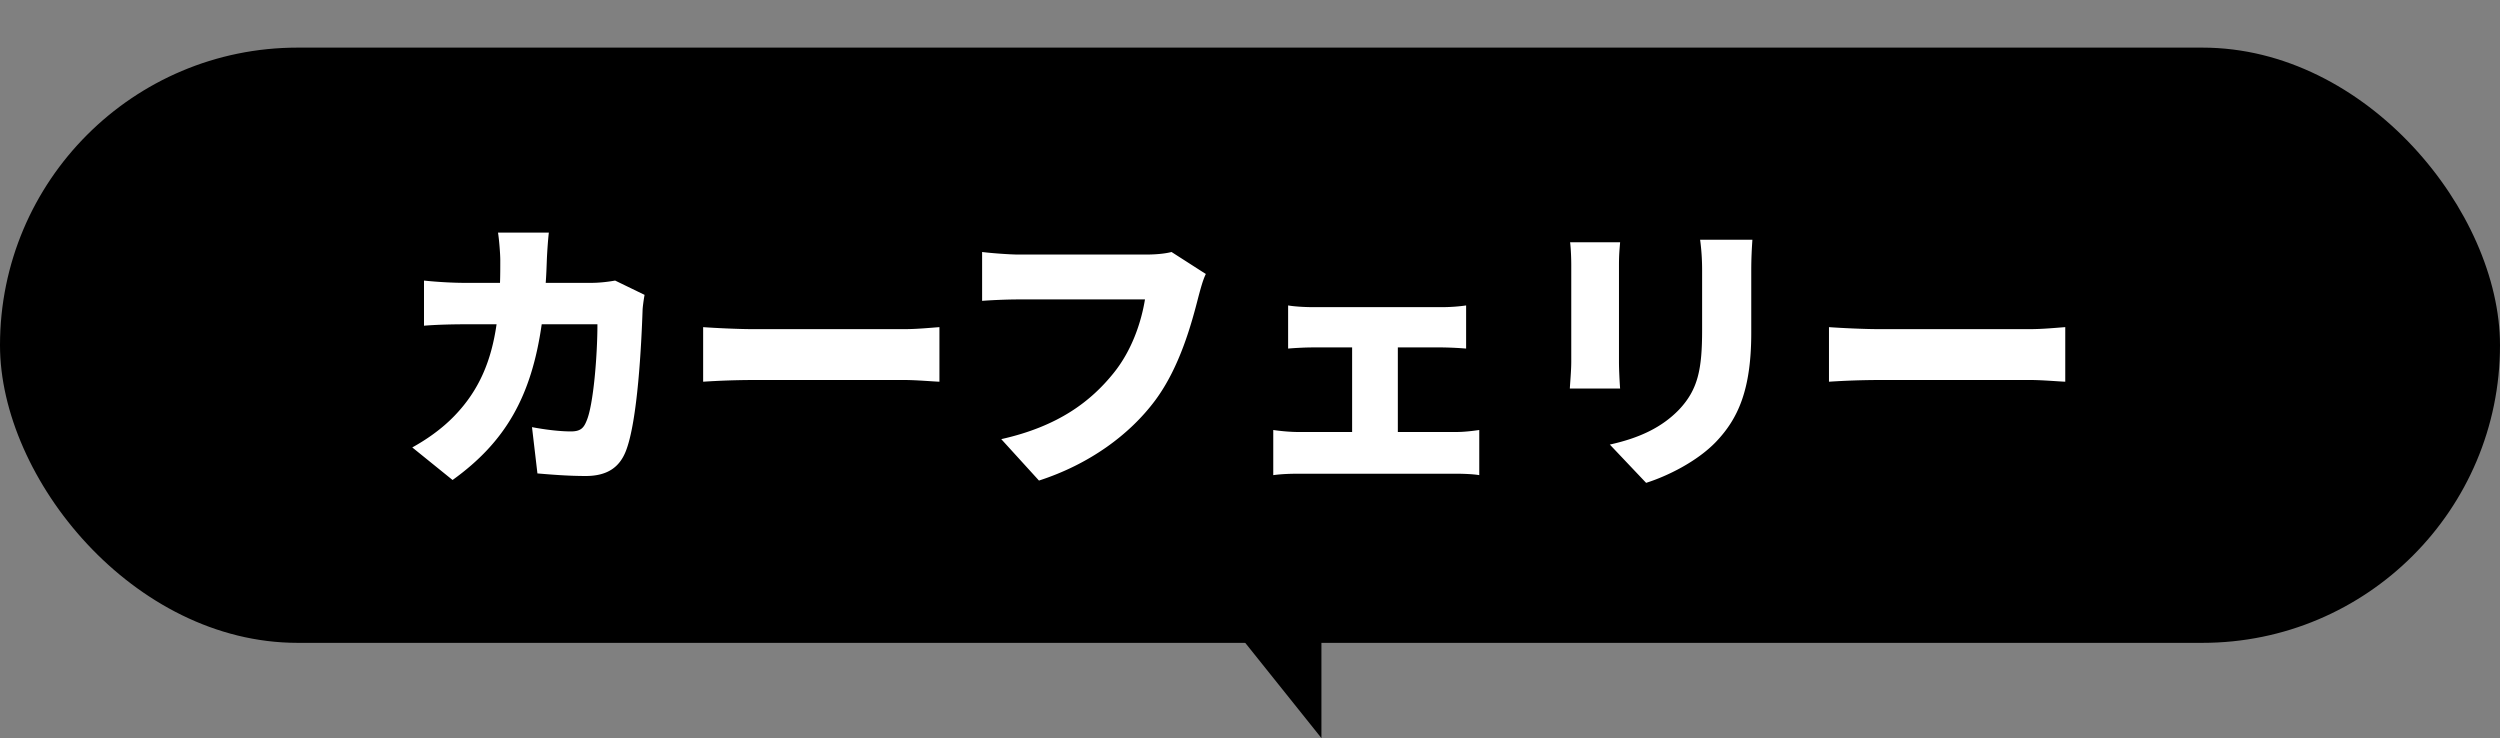 <svg width="210" height="62" fill="none" xmlns="http://www.w3.org/2000/svg"><rect width="100%" height="100%" fill="#808080" stroke="none"/><rect y="4" width="210" height="50" rx="25" fill="#000"/><path d="M103 52l8 10V52h-8z" fill="#000"/><path d="M46.104 19.536c-.072.576-.144 1.68-.168 2.256-.024.672-.048 1.344-.096 1.968h3.84c.6 0 1.32-.072 1.992-.192l2.472 1.2c-.072.384-.168 1.08-.168 1.32-.096 2.76-.408 9.312-1.416 11.832-.528 1.32-1.536 2.064-3.36 2.064-1.488 0-2.928-.12-4.056-.216l-.456-3.888c1.128.216 2.352.36 3.264.36.816 0 1.08-.288 1.32-.888.576-1.32.912-5.496.912-8.112h-4.68c-.864 6.072-3.048 9.888-7.488 13.08l-3.384-2.736c1.128-.624 2.448-1.512 3.552-2.664 2.088-2.16 3.096-4.656 3.528-7.68H39c-.744 0-2.28.024-3.384.12v-3.792c1.104.12 2.472.192 3.384.192h3c.024-.6.024-1.248.024-1.896 0-.528-.096-1.752-.192-2.328h4.272zm12.96 7.944c.96.072 2.976.168 4.152.168H75.96c1.08 0 2.256-.12 2.952-.168v4.584c-.624-.024-1.968-.144-2.952-.144H63.216a67.17 67.17 0 00-4.152.144V27.48zm42.226-4.464c-.264.528-.48 1.392-.624 1.92-.576 2.256-1.56 5.904-3.624 8.688-2.16 2.904-5.544 5.376-9.768 6.744l-3.168-3.48c4.824-1.08 7.536-3.192 9.432-5.544 1.536-1.896 2.328-4.272 2.64-6.192h-10.56c-1.176 0-2.496.072-3.12.12v-4.104c.744.096 2.328.216 3.12.216h10.584c.528 0 1.464-.024 2.208-.216l2.88 1.848zm6.912 2.64c.528.096 1.44.144 2.04.144h10.944c.576 0 1.344-.048 1.968-.144v3.624a29.876 29.876 0 00-1.968-.096h-3.768v7.104h4.896c.72 0 1.44-.096 1.944-.168v3.792c-.528-.096-1.488-.12-1.944-.12h-13.248c-.624 0-1.44.024-2.112.12V36.12c.648.096 1.464.168 2.112.168h4.512v-7.104h-3.336c-.6 0-1.512.048-2.04.096v-3.624zm39-5.52c-.048.72-.096 1.536-.096 2.592v5.232c0 4.824-1.128 7.224-2.952 9.144-1.608 1.68-4.128 2.904-5.88 3.456l-3.048-3.216c2.496-.552 4.368-1.44 5.808-2.928 1.608-1.704 1.944-3.408 1.944-6.72v-4.968c0-1.056-.072-1.872-.168-2.592h4.392zm-11.112.216c-.048.6-.096 1.032-.096 1.896v8.16c0 .6.048 1.608.096 2.232h-4.224c.024-.48.12-1.512.12-2.256v-8.136c0-.456-.024-1.296-.096-1.896h4.2zm17.544 7.128c.96.072 2.976.168 4.152.168h12.744c1.08 0 2.256-.12 2.952-.168v4.584c-.624-.024-1.968-.144-2.952-.144h-12.744a67.17 67.17 0 00-4.152.144V27.48z" fill="#fff"/></svg>